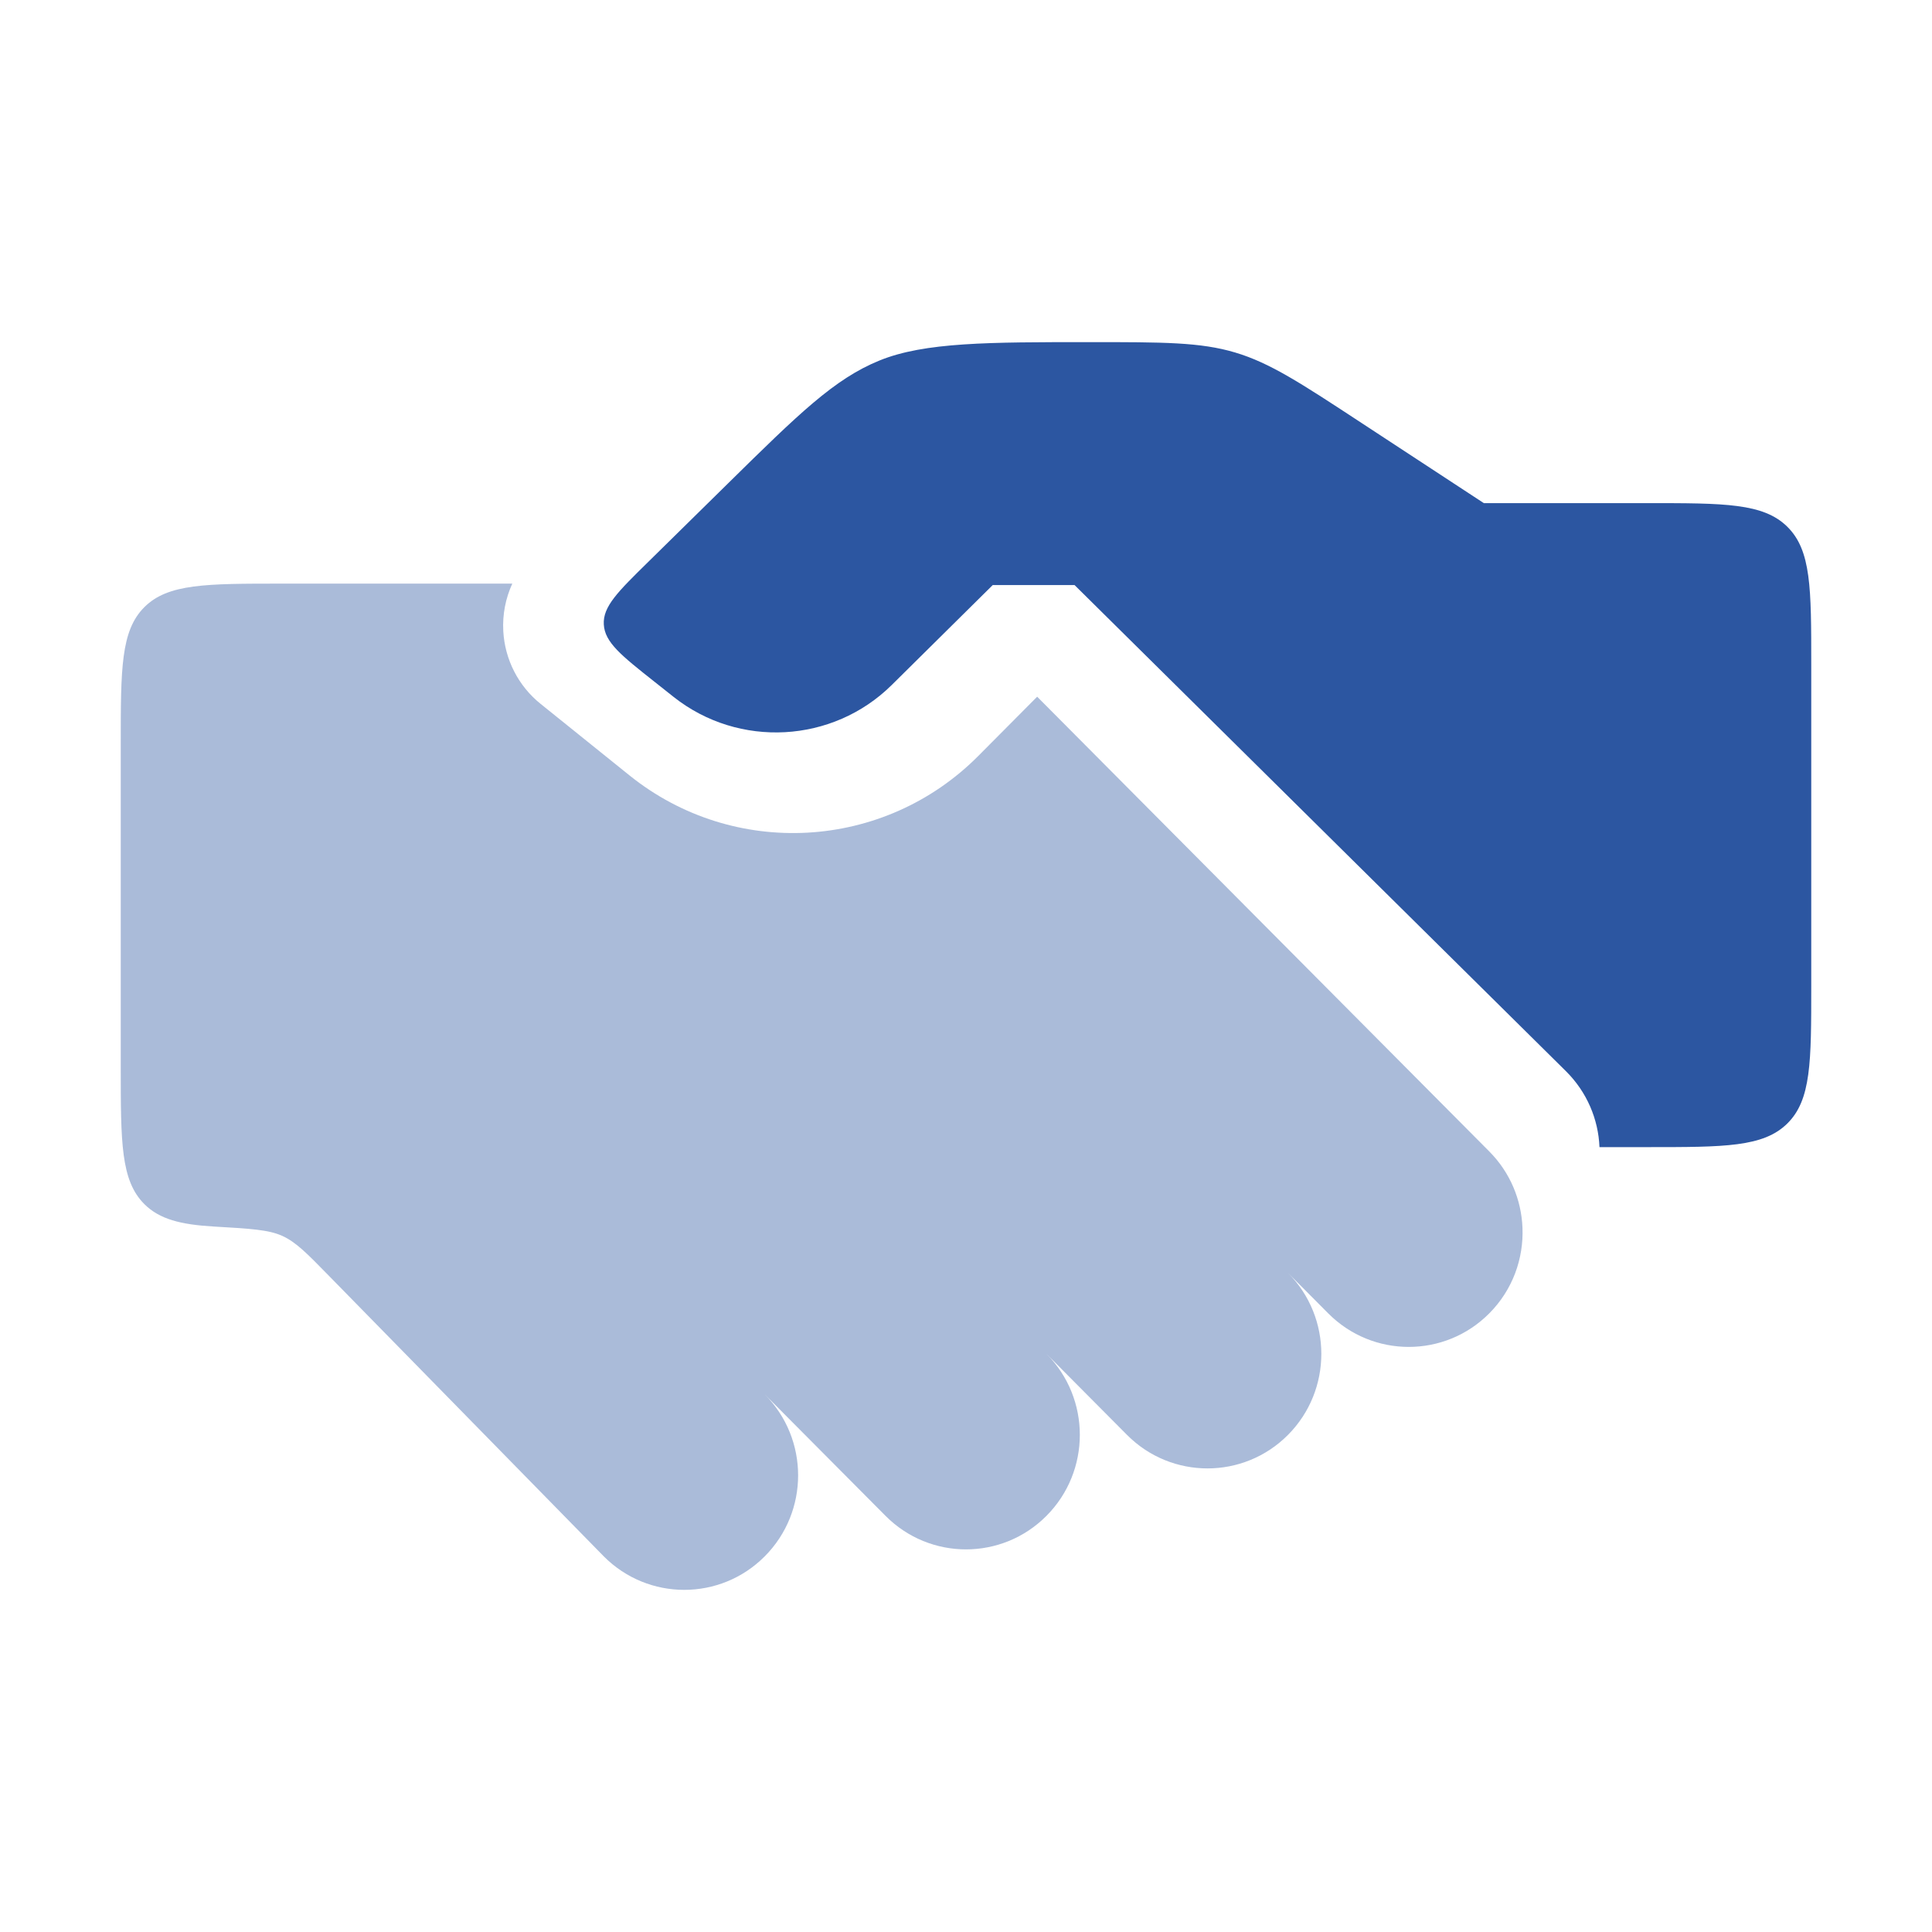 <svg width="36" height="36" viewBox="0 0 36 36" fill="none" xmlns="http://www.w3.org/2000/svg">
<g id="Handshake Vector">
<path id="Vector" d="M27.649 9.375H30.7C32.138 9.375 32.857 9.375 33.303 9.814C33.75 10.254 33.75 10.961 33.75 12.375V18.375C33.75 19.789 33.75 20.496 33.303 20.936C32.857 21.375 32.138 21.375 30.7 21.375H29.804C29.783 20.859 29.573 20.349 29.174 19.955L20.023 10.902H18.498L16.616 12.764C15.517 13.851 13.767 13.947 12.553 12.987L12.196 12.704C11.578 12.215 11.269 11.97 11.251 11.636C11.232 11.302 11.513 11.026 12.074 10.475L13.562 9.011C14.884 7.71 15.546 7.06 16.387 6.718C17.227 6.375 18.433 6.375 20.303 6.375C21.678 6.375 22.366 6.375 23.014 6.568C23.663 6.761 24.235 7.136 25.379 7.887L27.649 9.375Z" fill="#2C56A1"/>
<path id="Vector_2" opacity="0.4" d="M5.25 10.875H9.546C9.42 11.149 9.361 11.453 9.378 11.76C9.407 12.291 9.66 12.784 10.075 13.117L11.728 14.447C13.67 16.01 16.472 15.853 18.229 14.086L19.326 12.982L27.75 21.455C28.142 21.849 28.348 22.359 28.369 22.875C28.393 23.451 28.187 24.034 27.75 24.473C26.922 25.306 25.578 25.306 24.75 24.473L24 23.719C24.828 24.552 24.828 25.903 24 26.737C23.172 27.57 21.828 27.57 21 26.737L19.5 25.228C20.328 26.061 20.328 27.412 19.5 28.245C18.672 29.079 17.328 29.079 16.5 28.245L14.25 25.982C15.079 26.816 15.079 28.167 14.25 29C13.422 29.833 12.078 29.833 11.25 29L6.132 23.776C5.721 23.355 5.515 23.145 5.26 23.029C5.005 22.914 4.666 22.894 3.989 22.855C3.366 22.819 2.972 22.719 2.689 22.436C2.25 21.996 2.25 21.289 2.25 19.875V13.875C2.25 12.461 2.25 11.754 2.689 11.314C3.129 10.875 3.836 10.875 5.25 10.875Z" fill="#2C56A1"/>
</g>
</svg>
